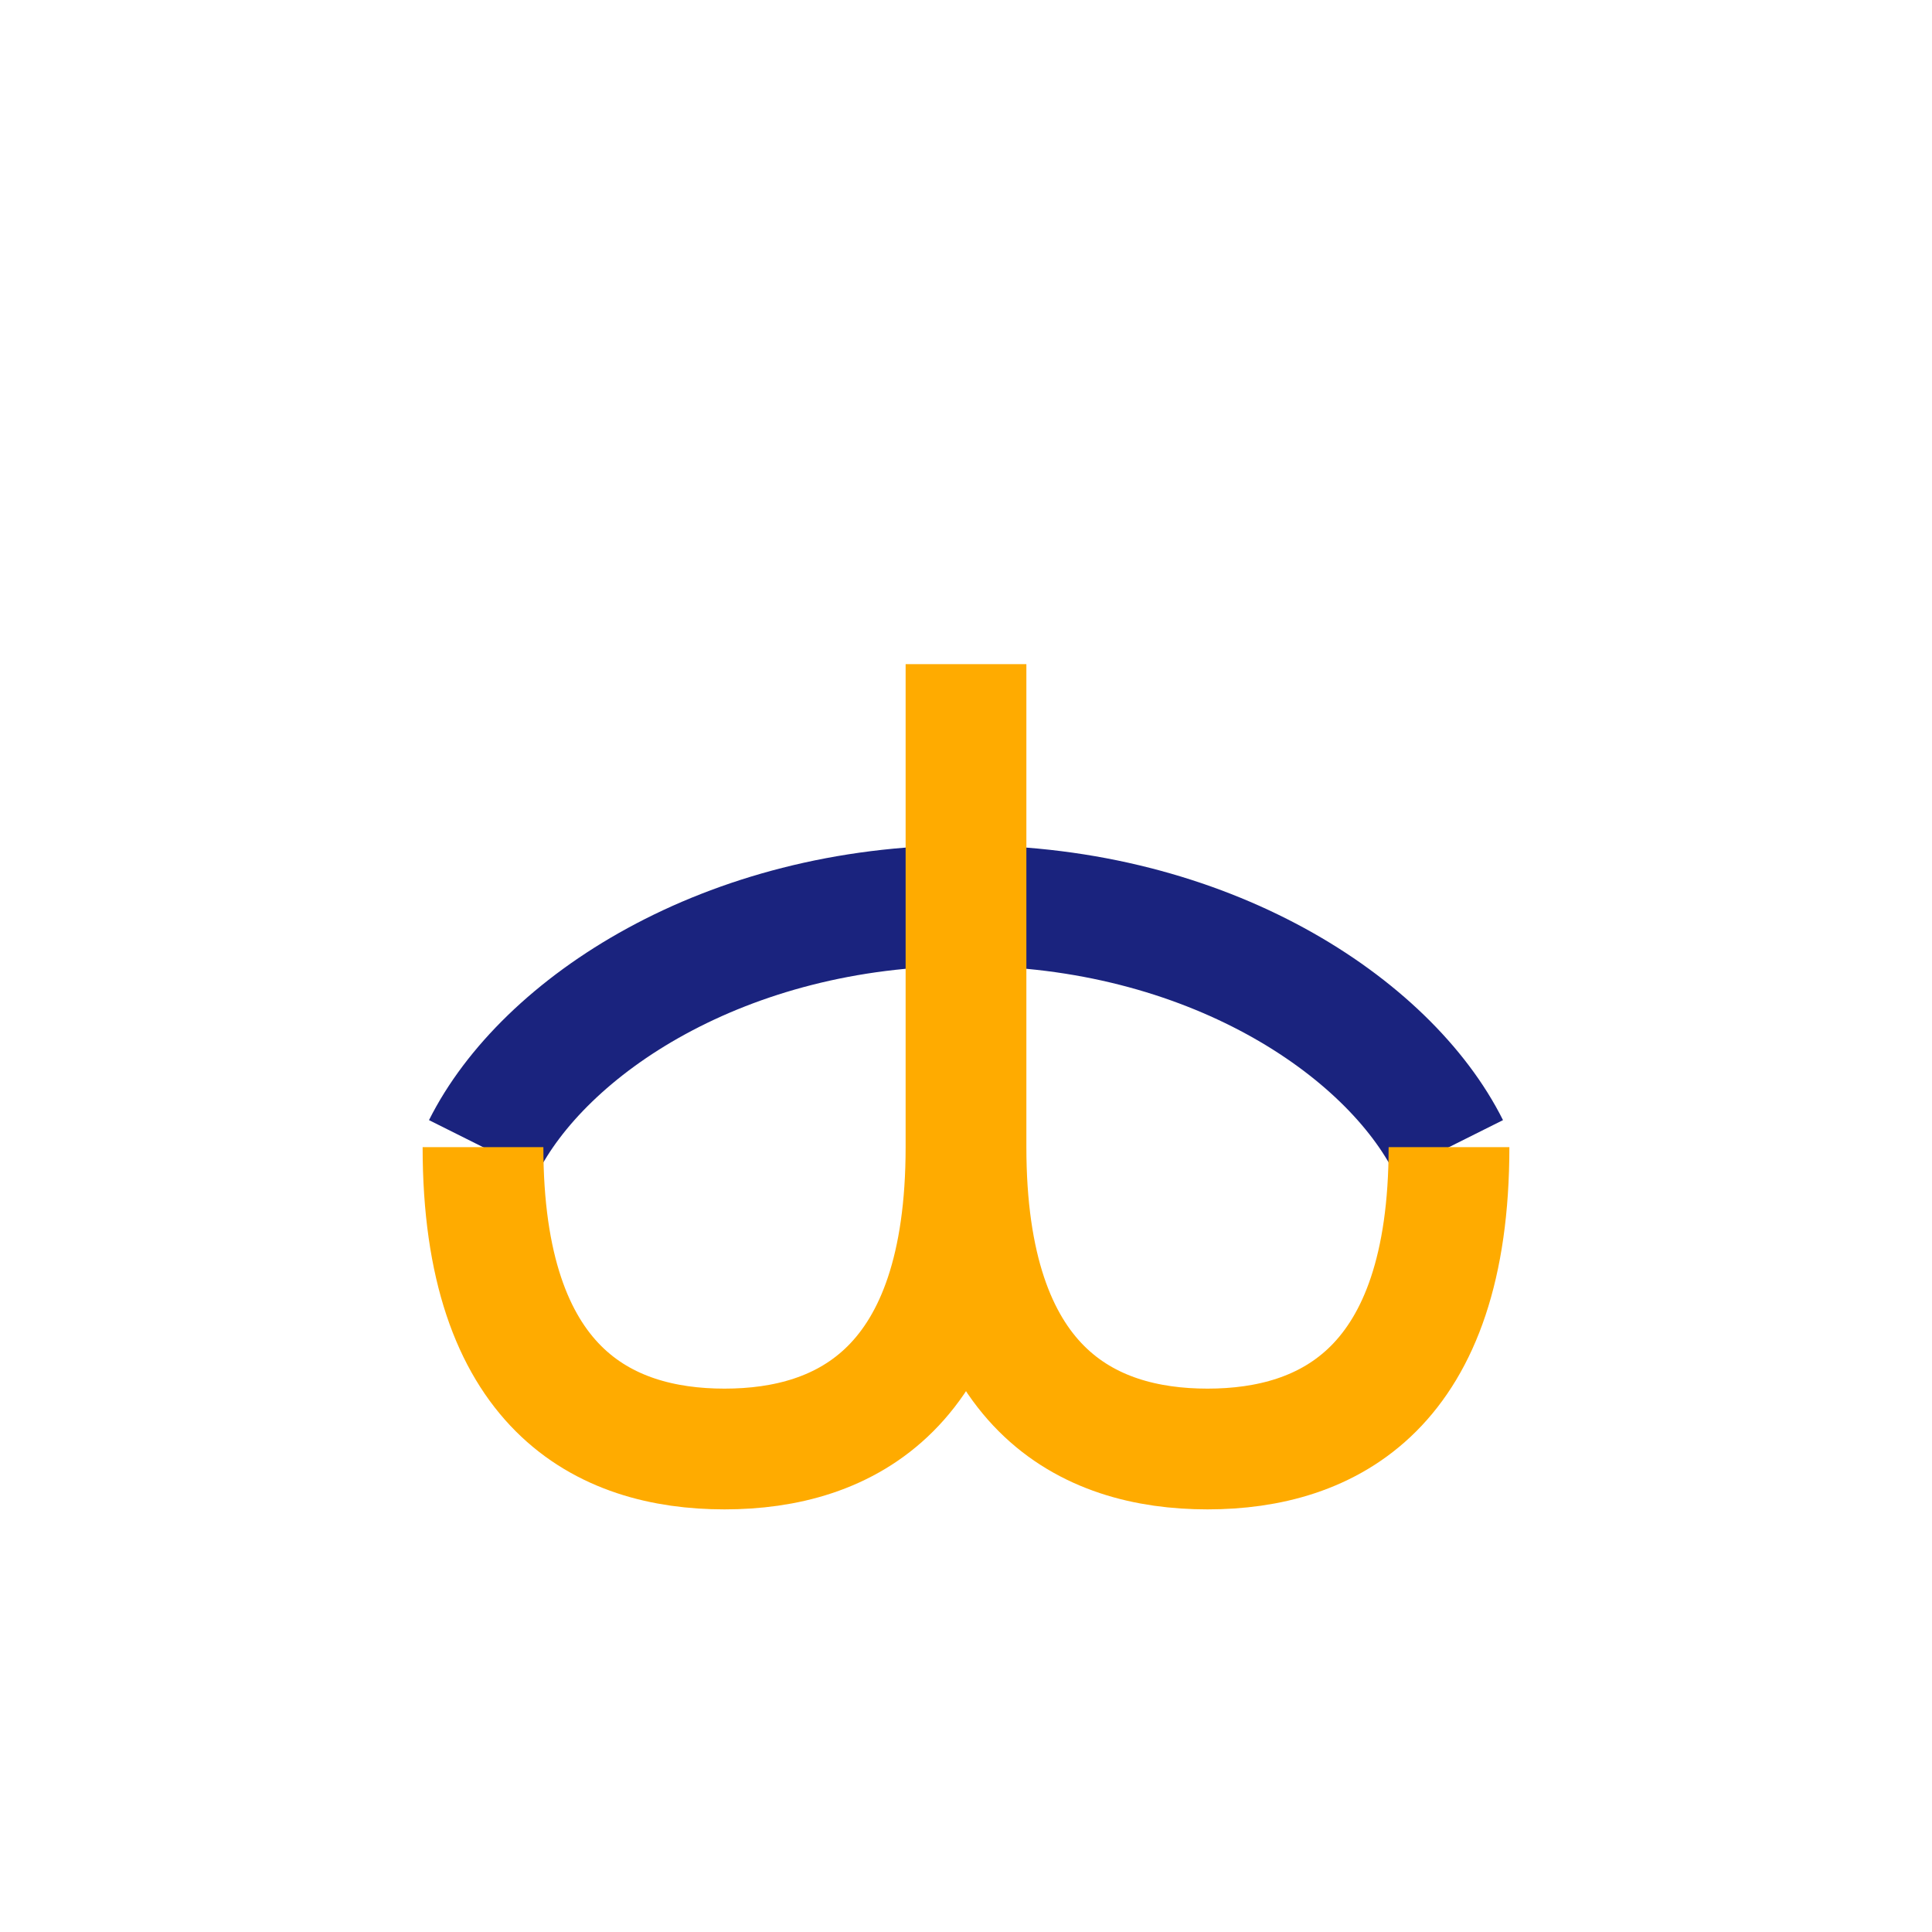 <?xml version="1.0" encoding="UTF-8"?>
<svg xmlns="http://www.w3.org/2000/svg" width="32" height="32" viewBox="0 0 32 32"><path d="M8 19c1-2 4-4 8-4s7 2 8 4" fill="none" stroke="#1A237E" stroke-width="2"/><path d="M8 19c0 4 2 5 4 5s4-1 4-5V11M24 19c0 4-2 5-4 5s-4-1-4-5V11" fill="none" stroke="#FFAB00" stroke-width="2"/></svg>